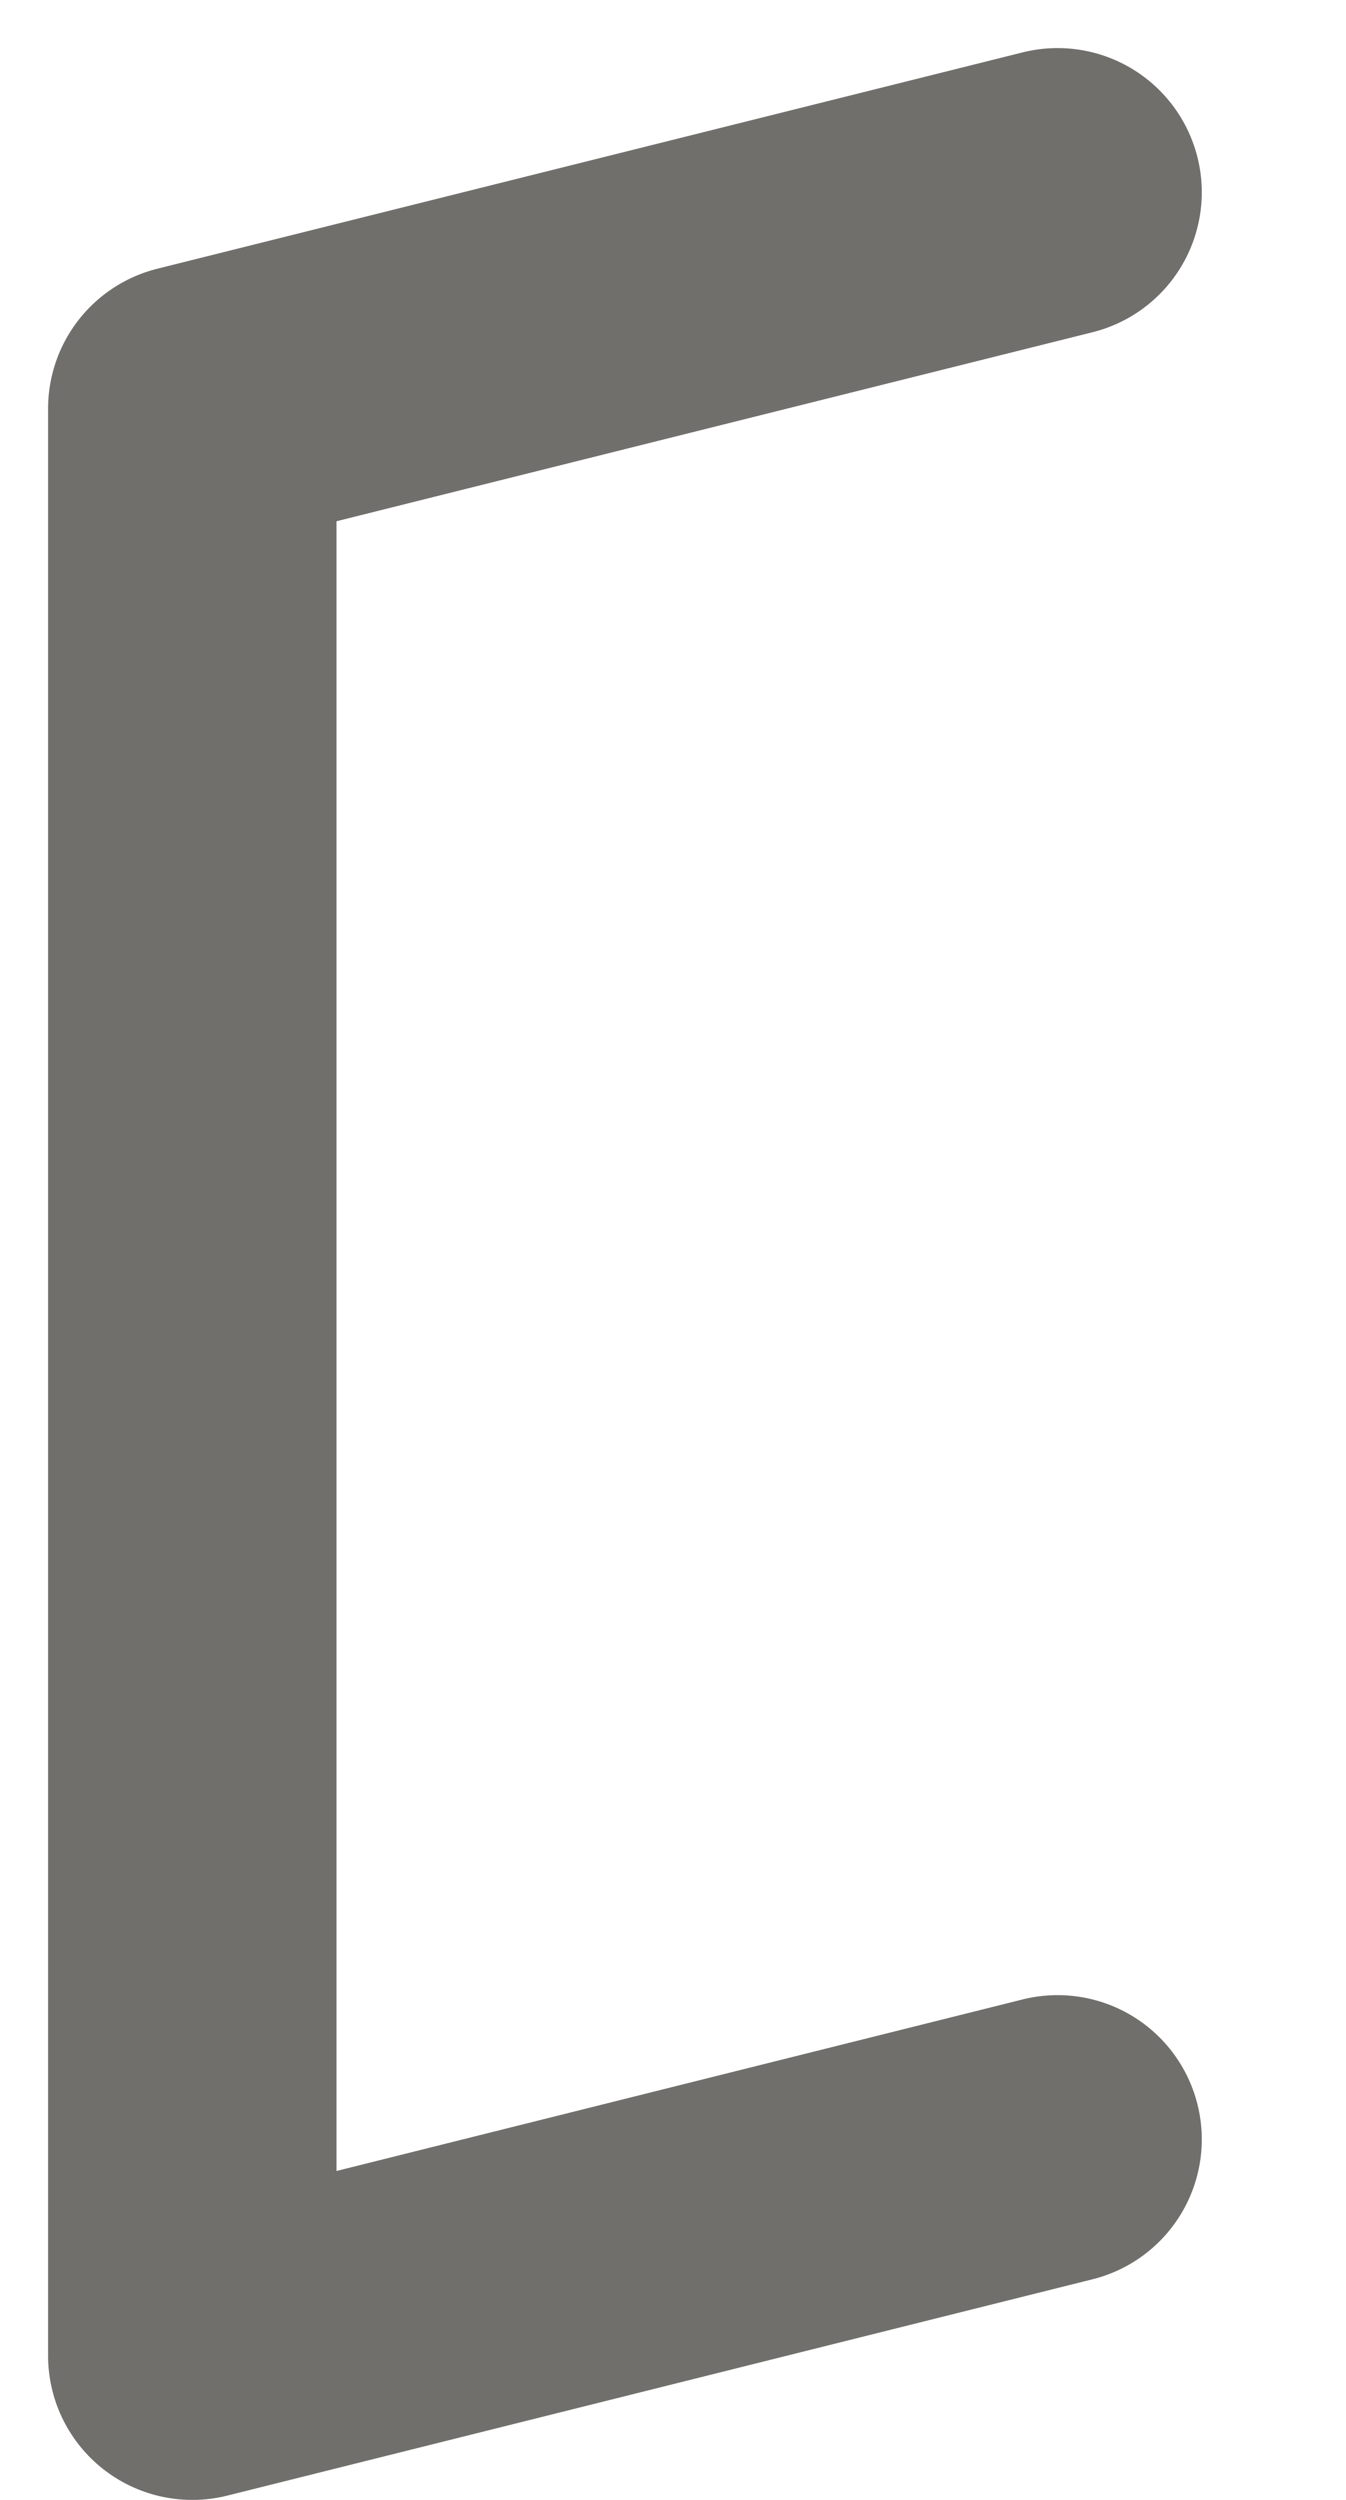 <?xml version="1.0" encoding="utf-8"?>
<svg xmlns="http://www.w3.org/2000/svg" fill="none" height="100%" overflow="visible" preserveAspectRatio="none" style="display: block;" viewBox="0 0 7 13" width="100%">
<path d="M5.5 11.125L1 12.25V2.125L5.5 1" id="Vector" stroke="#706F6B" stroke-linecap="round" stroke-linejoin="round" stroke-width="1.5"/>
</svg>